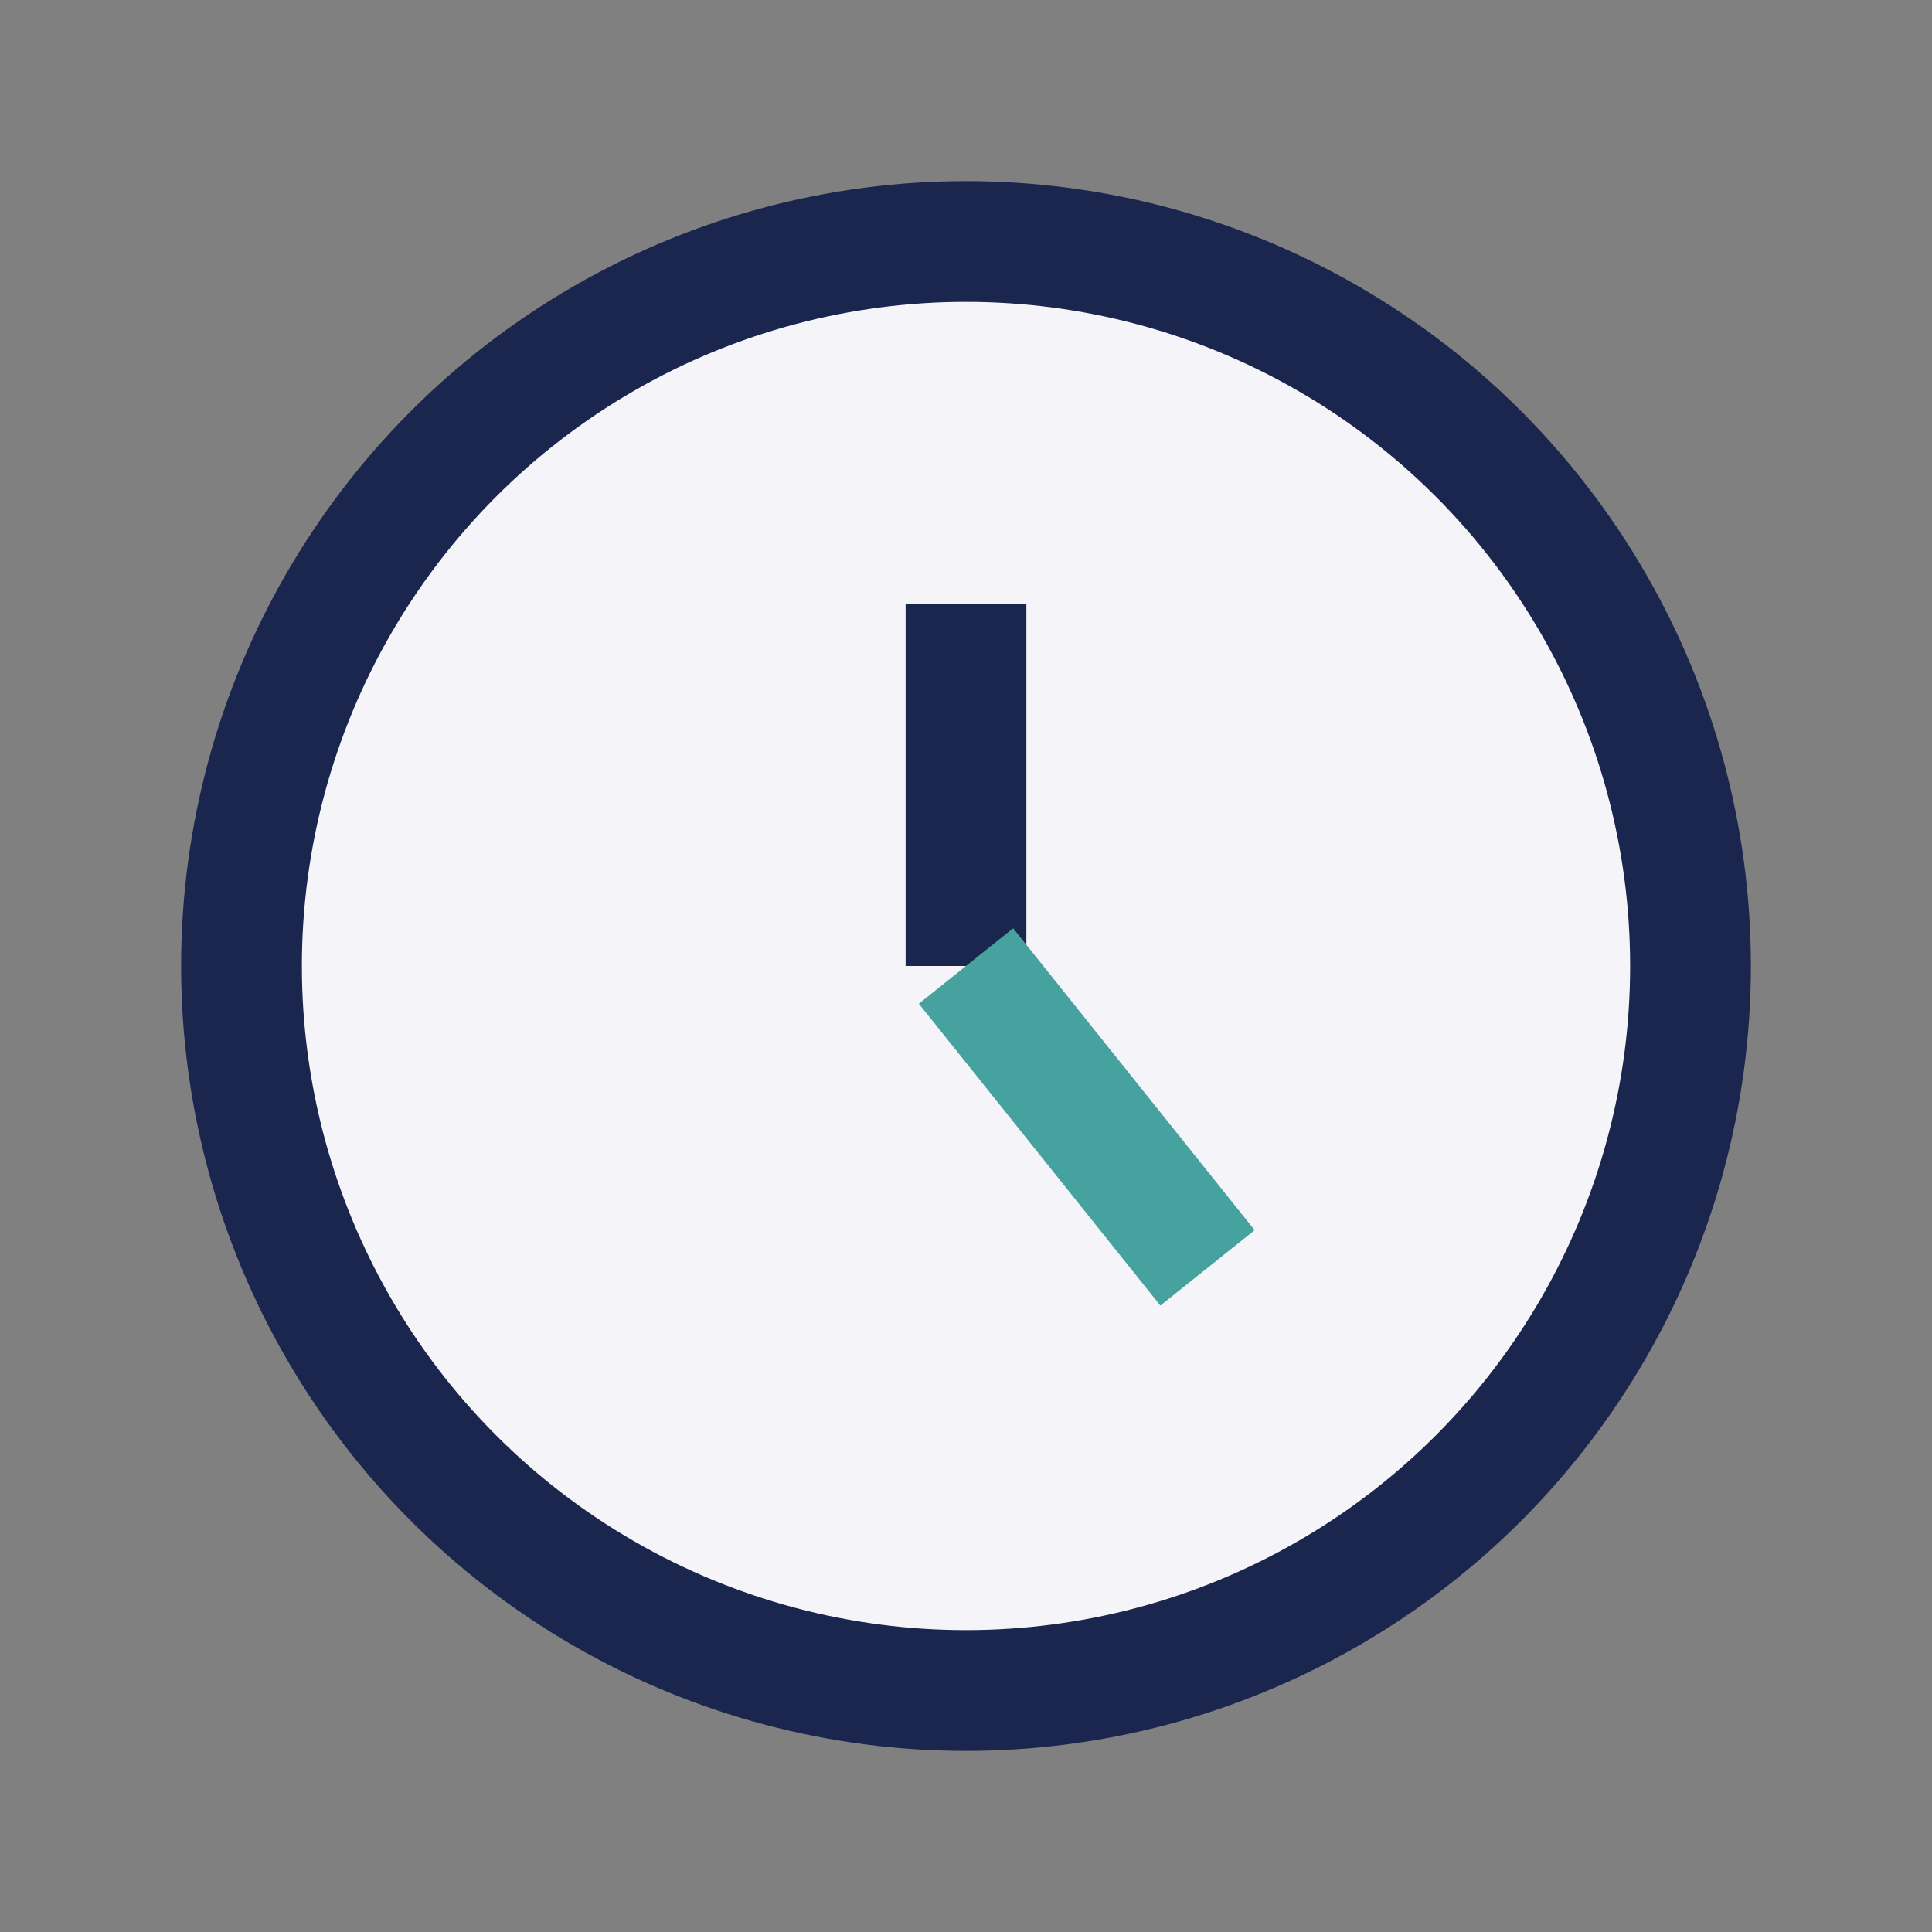 <?xml version="1.0" encoding="UTF-8"?>
<svg xmlns="http://www.w3.org/2000/svg" width="32" height="32" viewBox="0 0 32 32"><rect x="0" y="0" width="32" height="32" fill="#808080" stroke="none"/><circle cx="16" cy="16" r="12" fill="#F4F4F9" stroke="#1B264F" stroke-width="2"/><path d="M16 16v-6" stroke="#1B264F" stroke-width="2"/><path d="M16 16l4 5" stroke="#46A29F" stroke-width="2"/></svg>